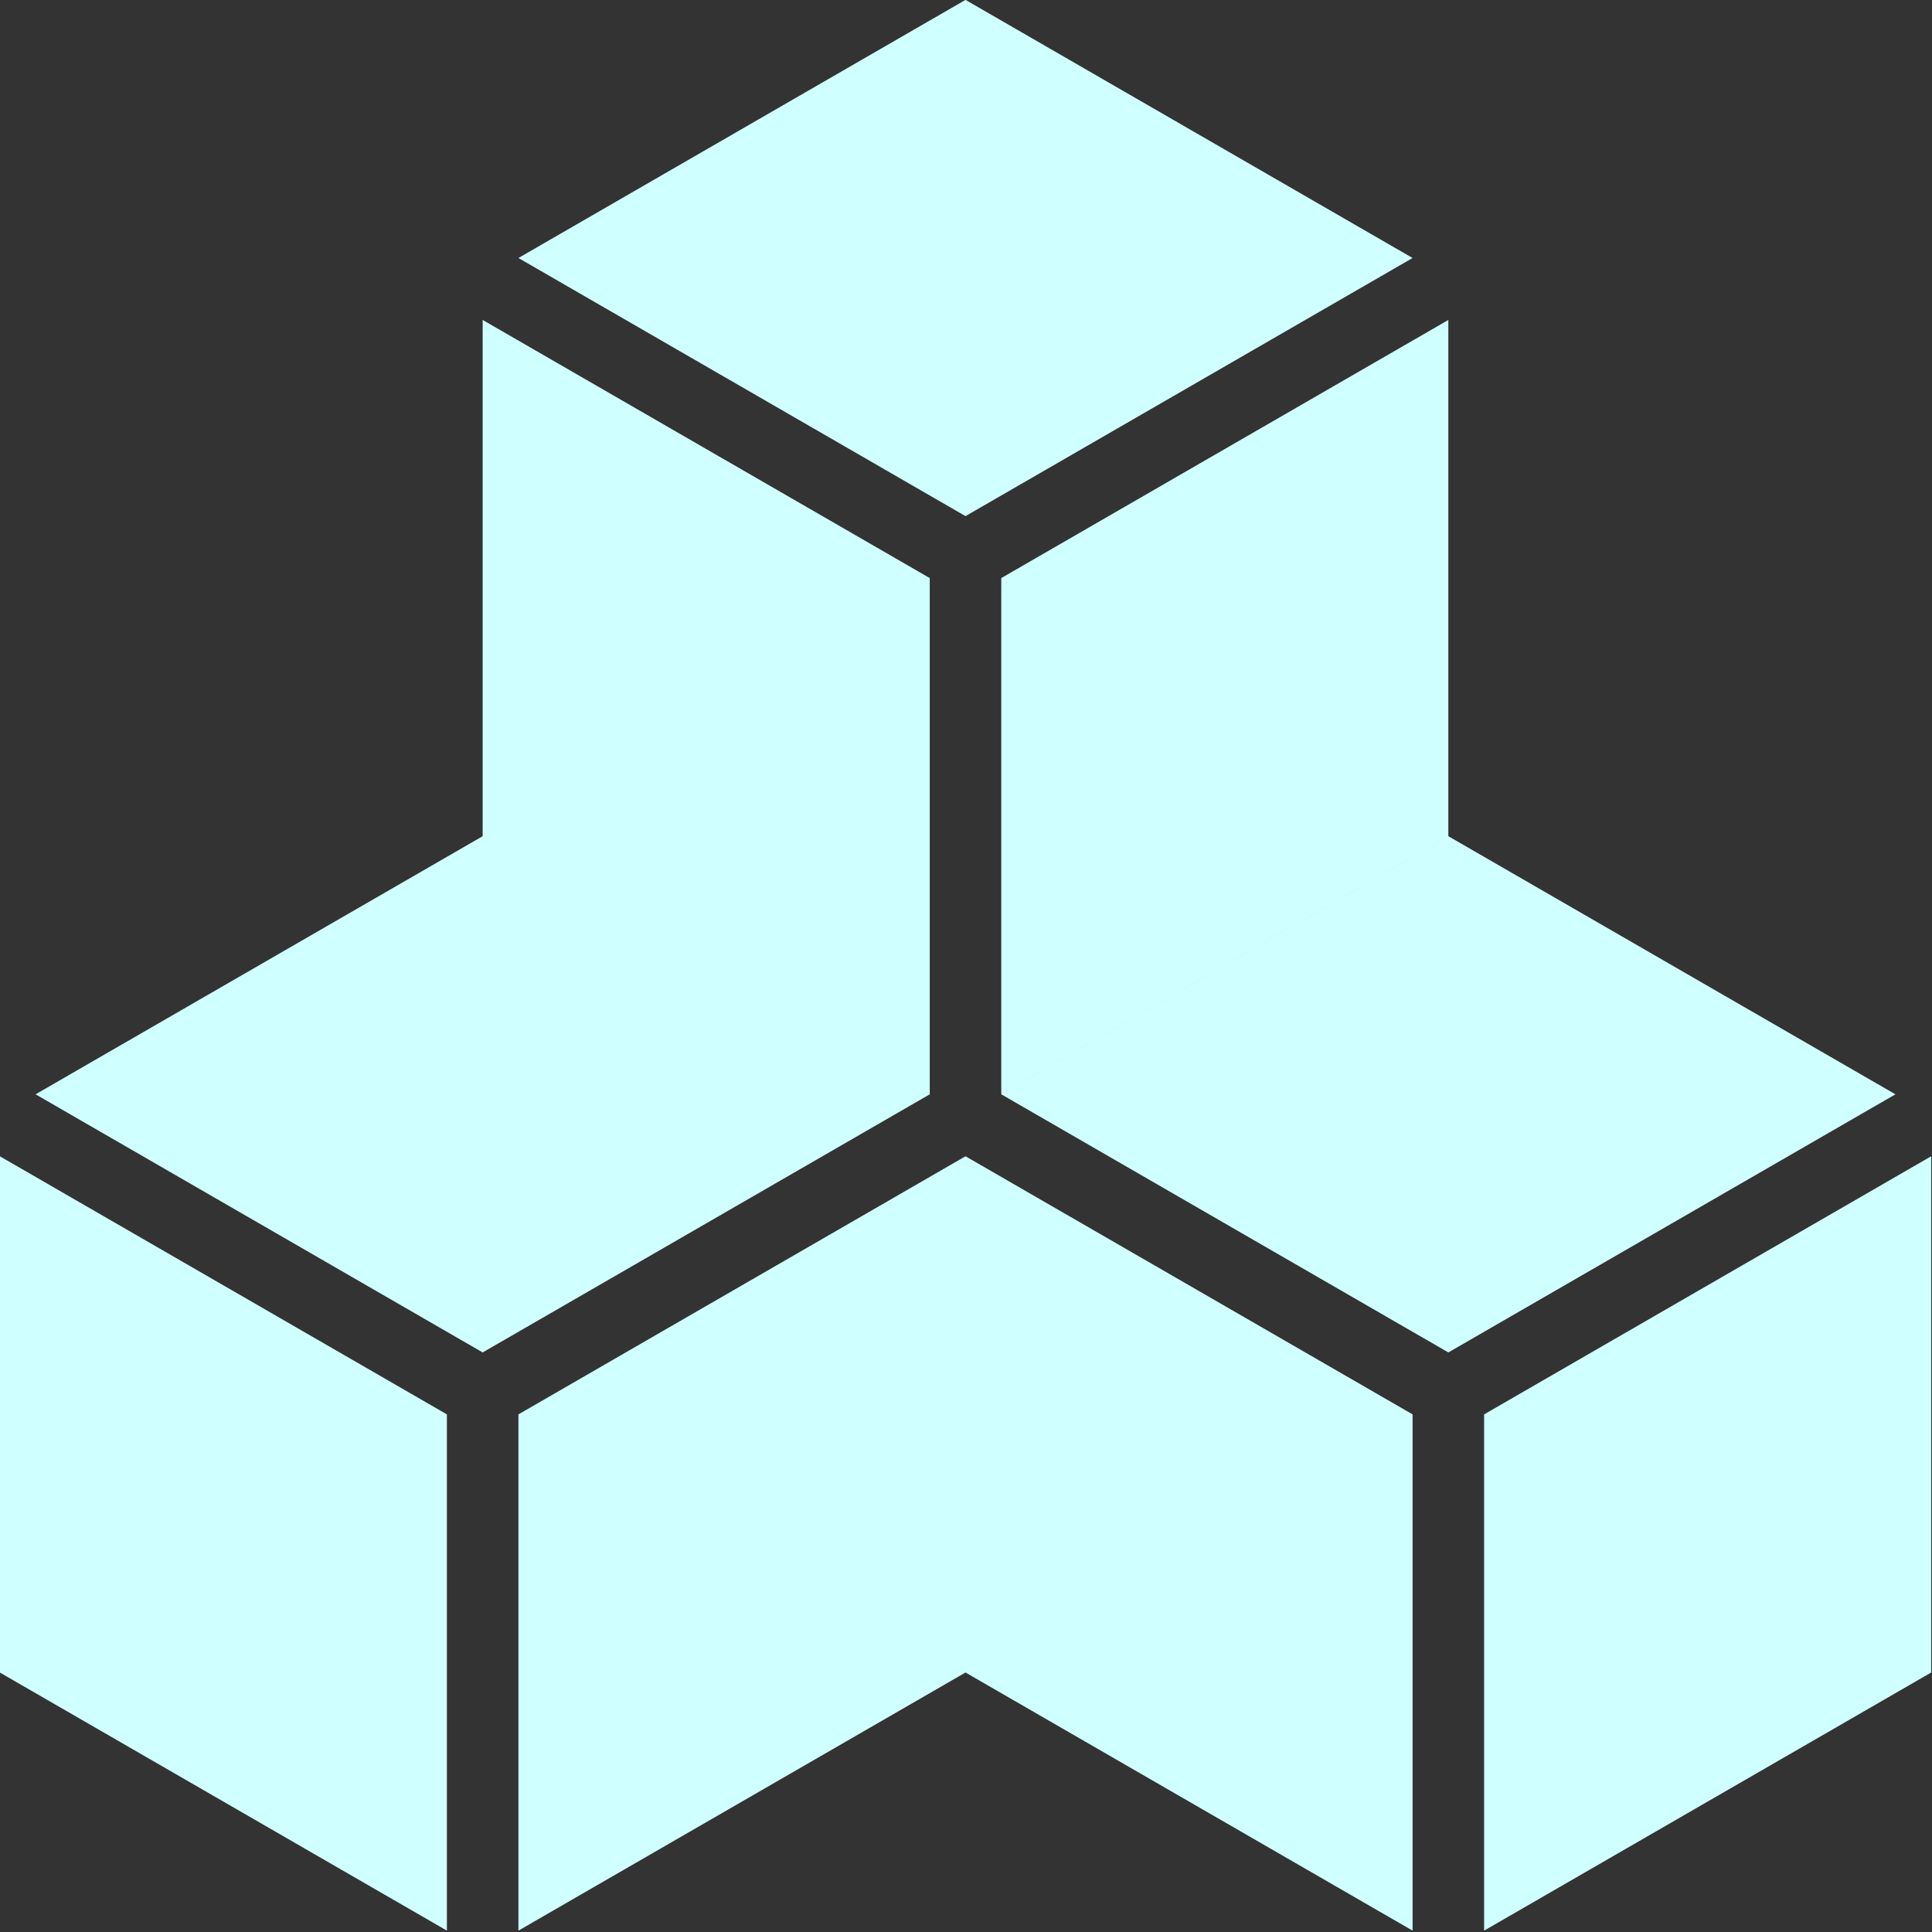 <?xml version="1.0" encoding="UTF-8" standalone="no"?>
<!-- Created with Inkscape (http://www.inkscape.org/) -->

<svg
   width="500mm"
   height="500mm"
   viewBox="0 0 500 500"
   version="1.1"
   id="svg1"
   xml:space="preserve"
   inkscape:version="1.4 (e7c3feb, 2024-10-09)"
   sodipodi:docname="femesh_logo.svg"
   xmlns:inkscape="http://www.inkscape.org/namespaces/inkscape"
   xmlns:sodipodi="http://sodipodi.sourceforge.net/DTD/sodipodi-0.dtd"
   xmlns="http://www.w3.org/2000/svg"
   xmlns:svg="http://www.w3.org/2000/svg"><rect x="0" y="0" width="500" height="500" fill="#333333" stroke="none"/><sodipodi:namedview
     id="namedview1"
     pagecolor="#ffffff"
     bordercolor="#000000"
     borderopacity="0.25"
     inkscape:showpageshadow="2"
     inkscape:pageopacity="0.0"
     inkscape:pagecheckerboard="0"
     inkscape:deskcolor="#d1d1d1"
     inkscape:document-units="mm"
     inkscape:zoom="0.3532232"
     inkscape:cx="823.84169"
     inkscape:cy="890.37186"
     inkscape:window-width="1920"
     inkscape:window-height="995"
     inkscape:window-x="0"
     inkscape:window-y="0"
     inkscape:window-maximized="1"
     inkscape:current-layer="layer1" /><defs
     id="defs1" /><g
     inkscape:label="Layer 1"
     inkscape:groupmode="layer"
     id="layer1"><g
       id="g10-6-6"
       transform="matrix(1.481,0,0,1.481,-143.086,-94.002)"
       style="fill:#cfffff;fill-opacity:1"><path
         d="m 265.333,63.451 -78.125,45.105 78.125,45.106 78.125,-45.105 z"
         style="fill:#cfffff;fill-opacity:1"
         id="path10-1-9" /><path
         d="m 434.082,265.525 -78.125,45.105 5.2e-4,90.212 78.125,-45.105 z"
         style="fill:#cfffff;fill-opacity:1"
         id="path9-2-2" /><path
         d="m 96.583,265.524 5.17e-4,90.212 78.125,45.106 -5.2e-4,-90.212 z"
         style="fill:#cfffff;fill-opacity:1"
         id="path8-9-6" /><path
         d="m 265.333,265.524 5.2e-4,90.212 78.125,45.106 -5.1e-4,-90.212 z m -5.2e-4,10e-4 -78.125,45.105 5.1e-4,90.212 78.125,-45.105 z"
         style="fill:#cfffff;fill-opacity:1"
         id="path7-3-4" /><path
         d="m 180.958,119.382 5.1e-4,90.212 78.125,45.106 -5.2e-4,-90.212 z m -5.2e-4,90.212 -78.125,45.105 78.125,45.106 78.125,-45.105 z"
         style="fill:#cfffff;fill-opacity:1"
         id="path6-1-8" /><path
         d="m 349.707,119.383 -78.125,45.105 5.2e-4,90.21 78.124,-45.105 5.1e-4,5.1e-4 z m 5.1e-4,90.211 v 5.2e-4 l -78.124,45.105 78.124,45.106 78.125,-45.105 z"
         style="fill:#cfffff;fill-opacity:1"
         id="path5-9-8" /></g></g></svg>

